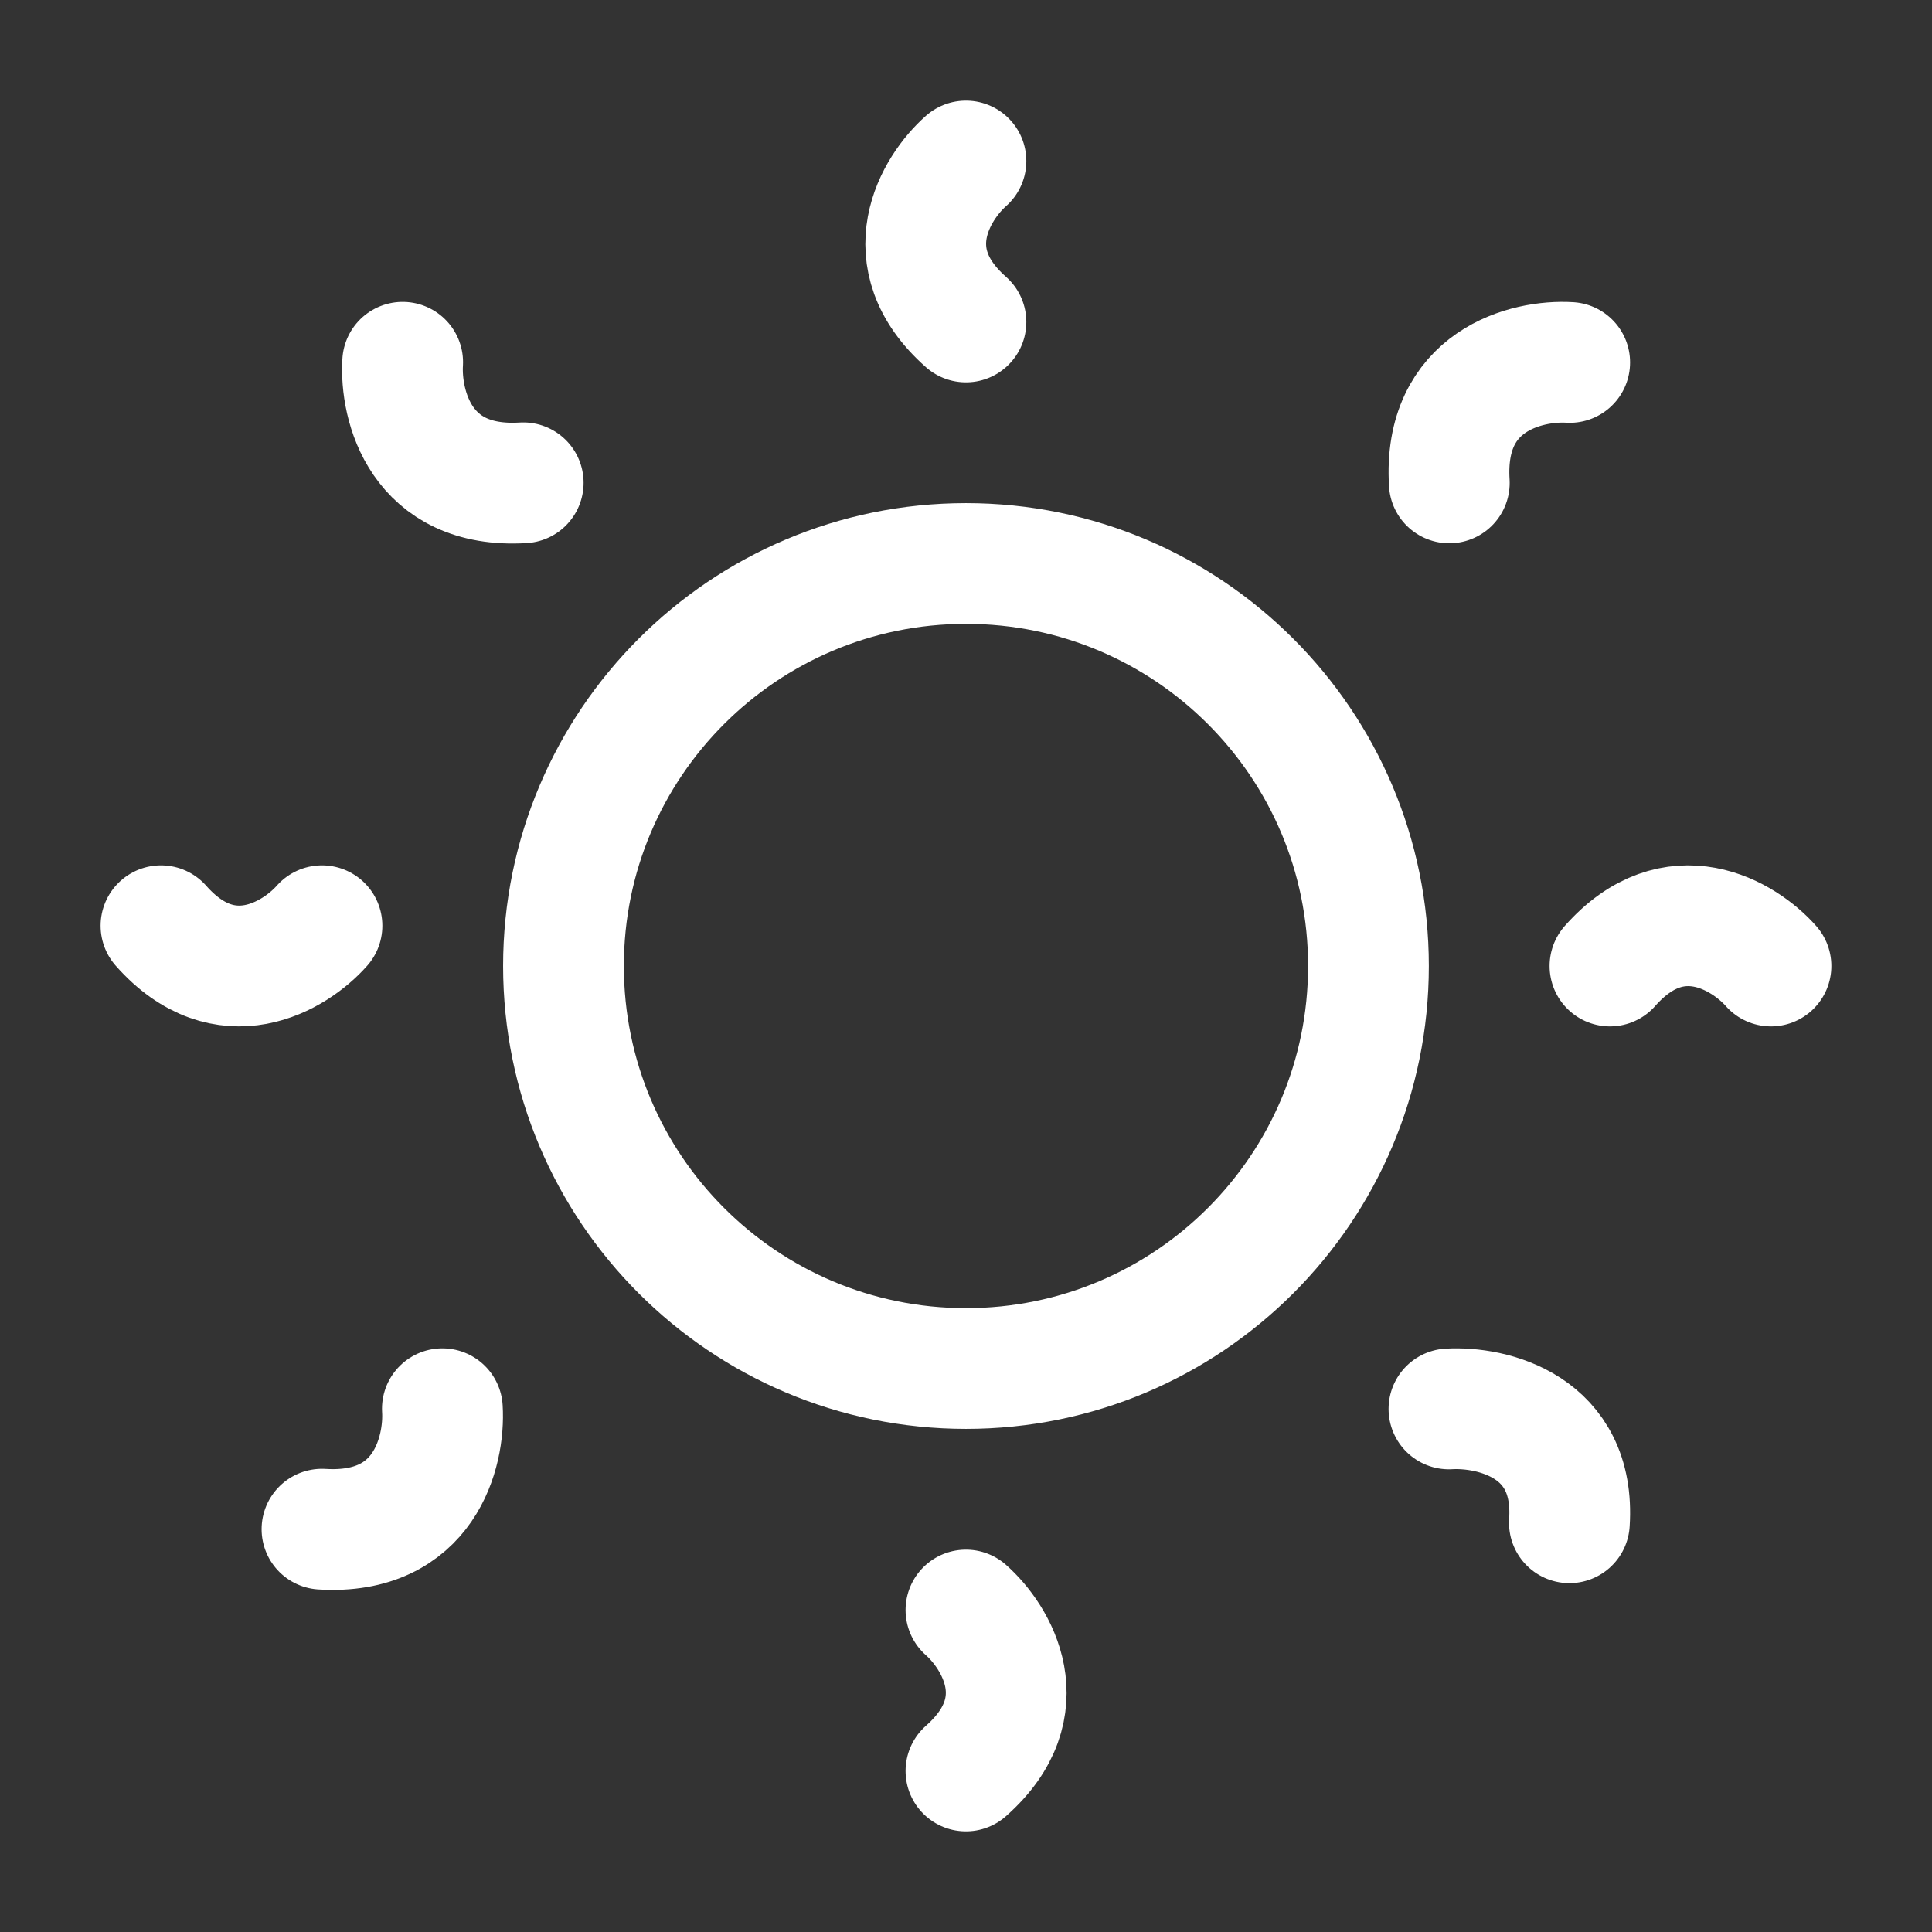 <svg xmlns="http://www.w3.org/2000/svg" width="38" height="38" viewBox="0 0 38 38" fill="none">
    <rect x="0" y="0" width="38" height="38" fill="#333333" stroke="none"/>
    <path
        d="M26.916 19C26.916 23.372 23.372 26.917 19 26.917C14.627 26.917 11.083 23.372 11.083 19C11.083 14.628 14.627 11.083 19 11.083C23.372 11.083 26.916 14.628 26.916 19Z"
        stroke="white" stroke-width="2.375"></path>
    <path
        d="M18.999 3.167C18.402 3.694 17.566 5.067 18.999 6.333M18.999 31.667C19.597 32.194 20.433 33.567 18.999 34.833M30.874 7.129C30.033 7.077 28.381 7.478 28.506 9.498M8.701 27.708C8.753 28.55 8.352 30.202 6.333 30.077M7.92 7.125C7.868 7.967 8.269 9.621 10.291 9.496M28.499 27.712C29.341 27.663 30.993 28.042 30.868 29.951M34.833 19C34.305 18.402 32.933 17.566 31.666 19M6.333 18.208C5.805 18.806 4.433 19.642 3.166 18.208"
        stroke="white" stroke-width="2.375" stroke-linecap="round"></path>
</svg>
